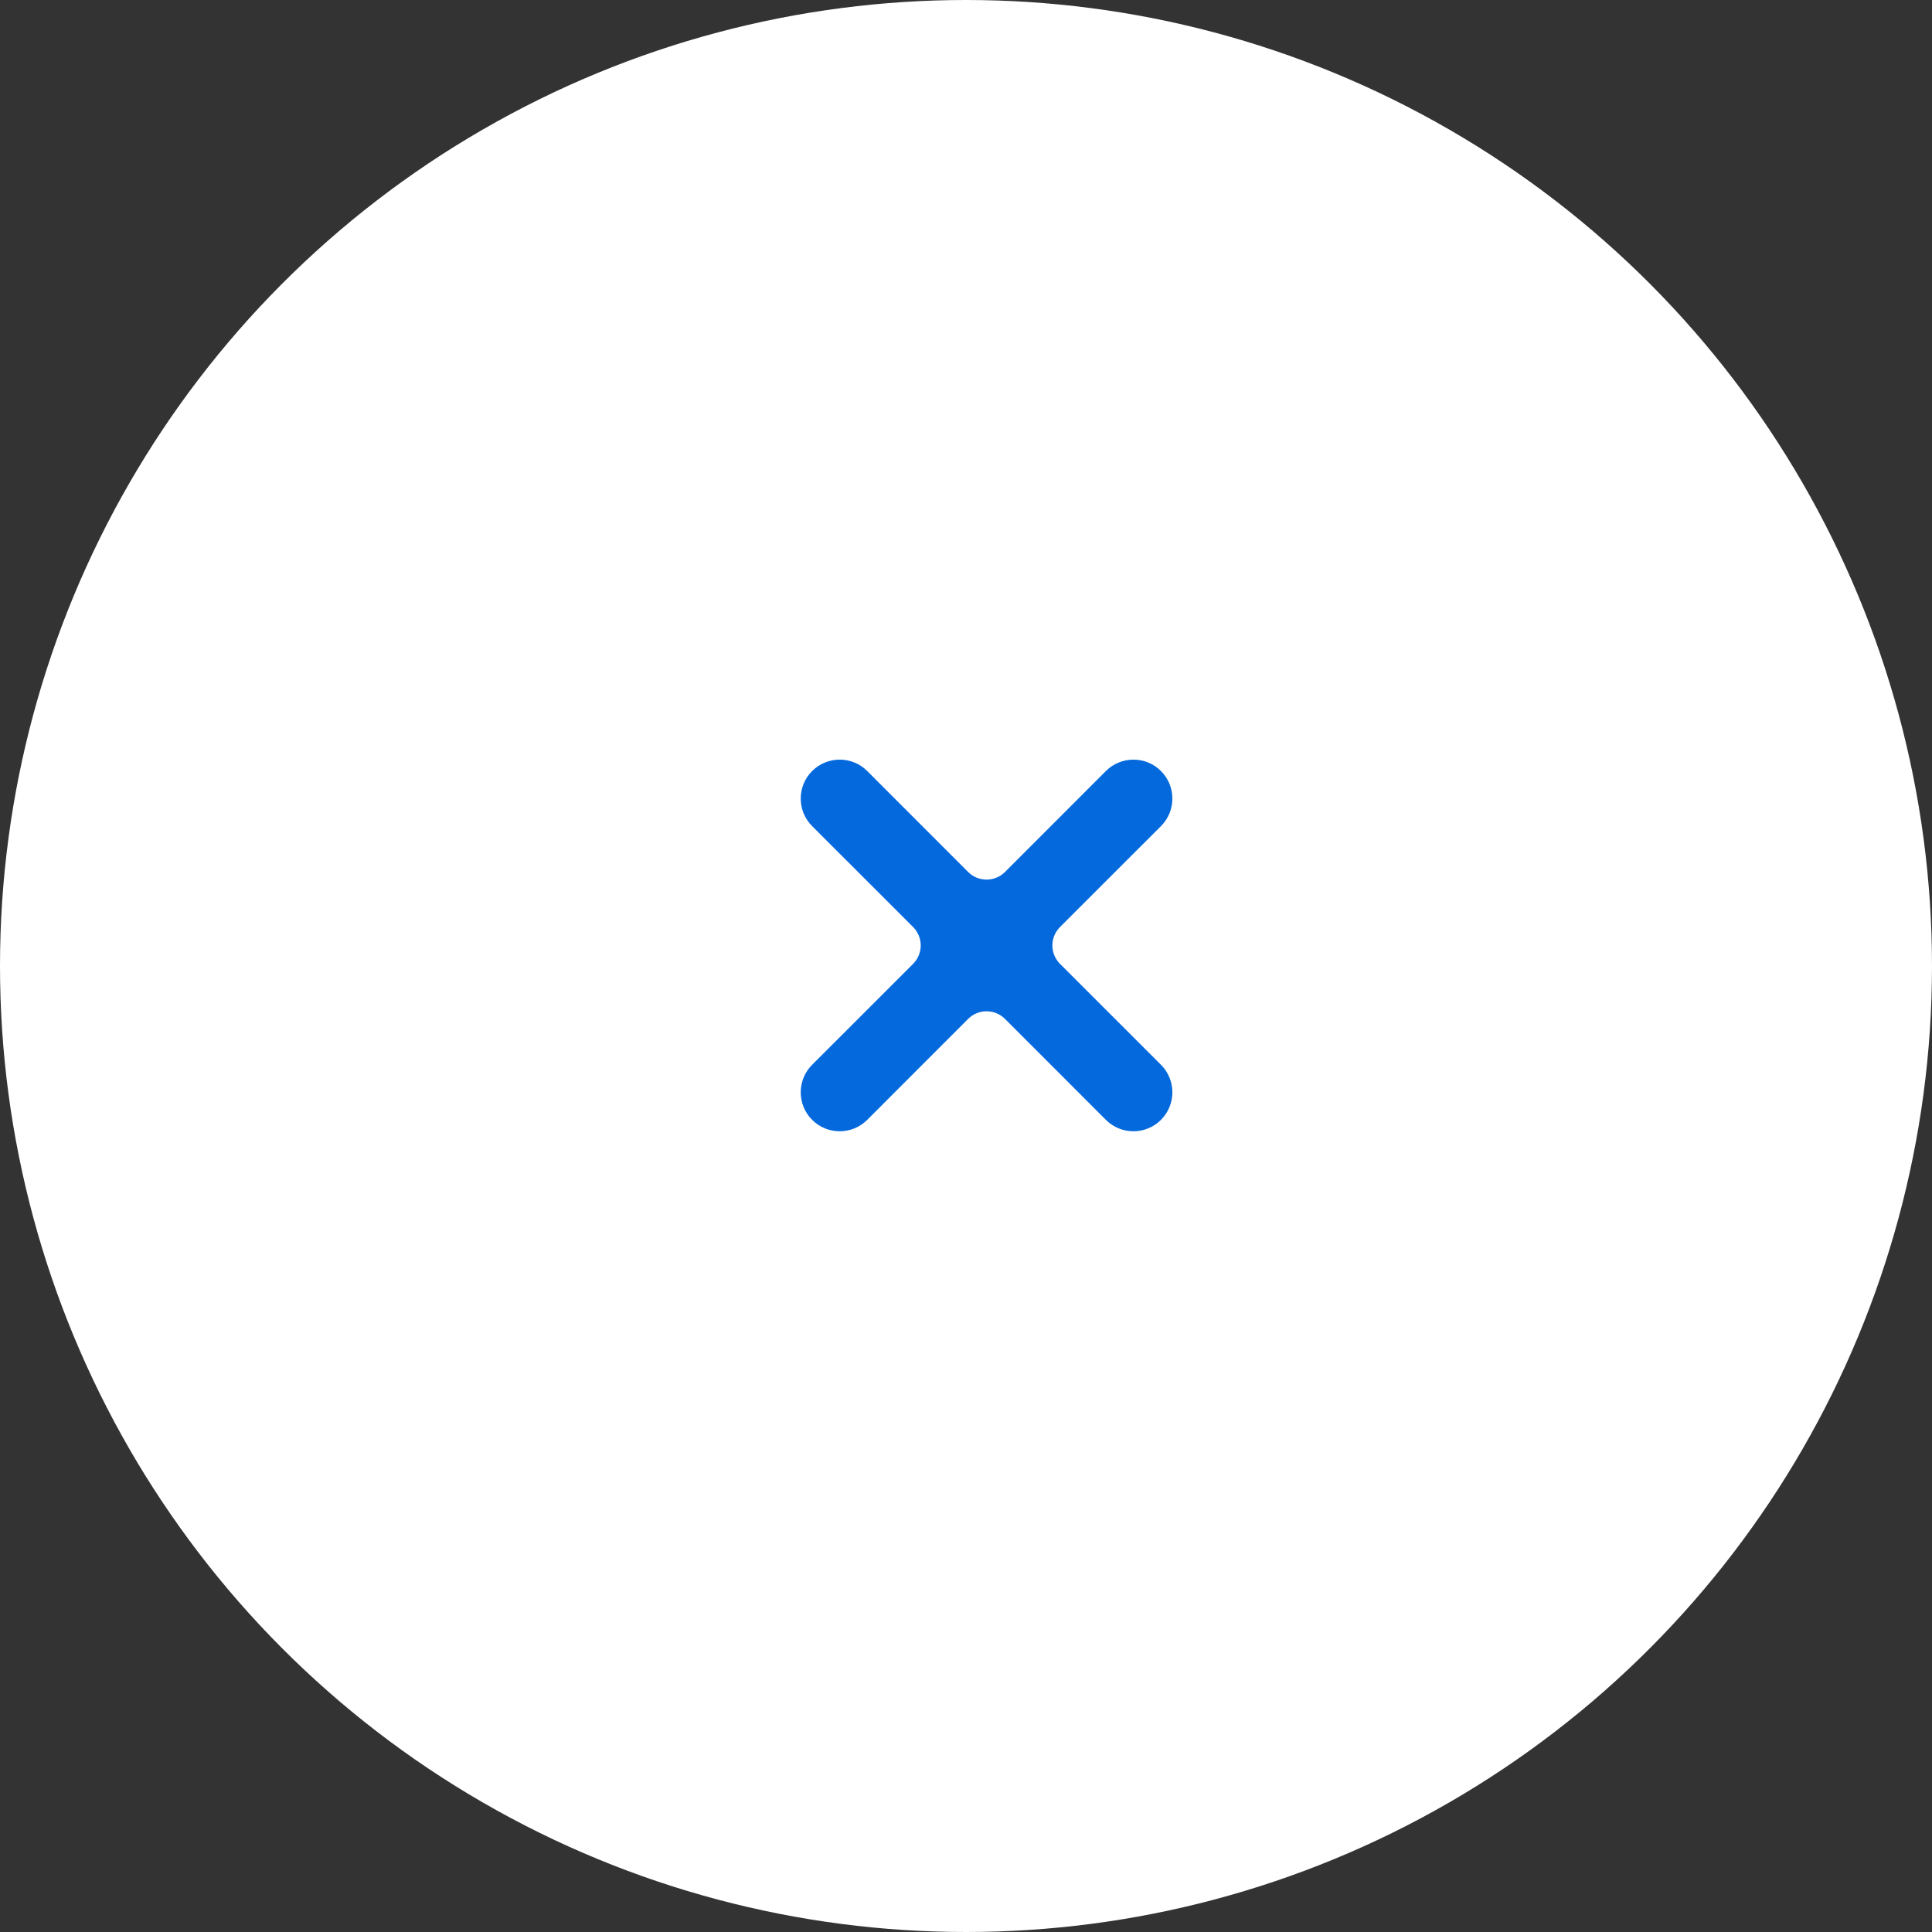 <?xml version="1.0" encoding="UTF-8"?> <svg xmlns="http://www.w3.org/2000/svg" width="47" height="47" viewBox="0 0 47 47" fill="none"><rect x="0" y="0" width="47" height="47" fill="#333333" stroke="none"/><circle cx="23.5" cy="23.5" r="23" fill="white" stroke="white"></circle><path d="M28.243 25.903L25.786 23.447C25.54 23.2 25.54 22.8 25.786 22.553L28.243 20.097C28.613 19.727 28.613 19.127 28.243 18.757C27.873 18.387 27.273 18.387 26.903 18.757L24.447 21.214C24.2 21.46 23.8 21.46 23.553 21.214L21.097 18.757C20.727 18.387 20.127 18.387 19.757 18.757C19.387 19.127 19.387 19.727 19.757 20.097L22.214 22.553C22.46 22.8 22.46 23.2 22.214 23.447L19.757 25.903C19.387 26.273 19.387 26.873 19.757 27.243C20.127 27.613 20.727 27.613 21.097 27.243L23.553 24.786C23.8 24.54 24.2 24.54 24.447 24.786L26.903 27.243C27.273 27.613 27.873 27.613 28.243 27.243C28.613 26.873 28.613 26.273 28.243 25.903Z" fill="#0469DD"></path></svg> 